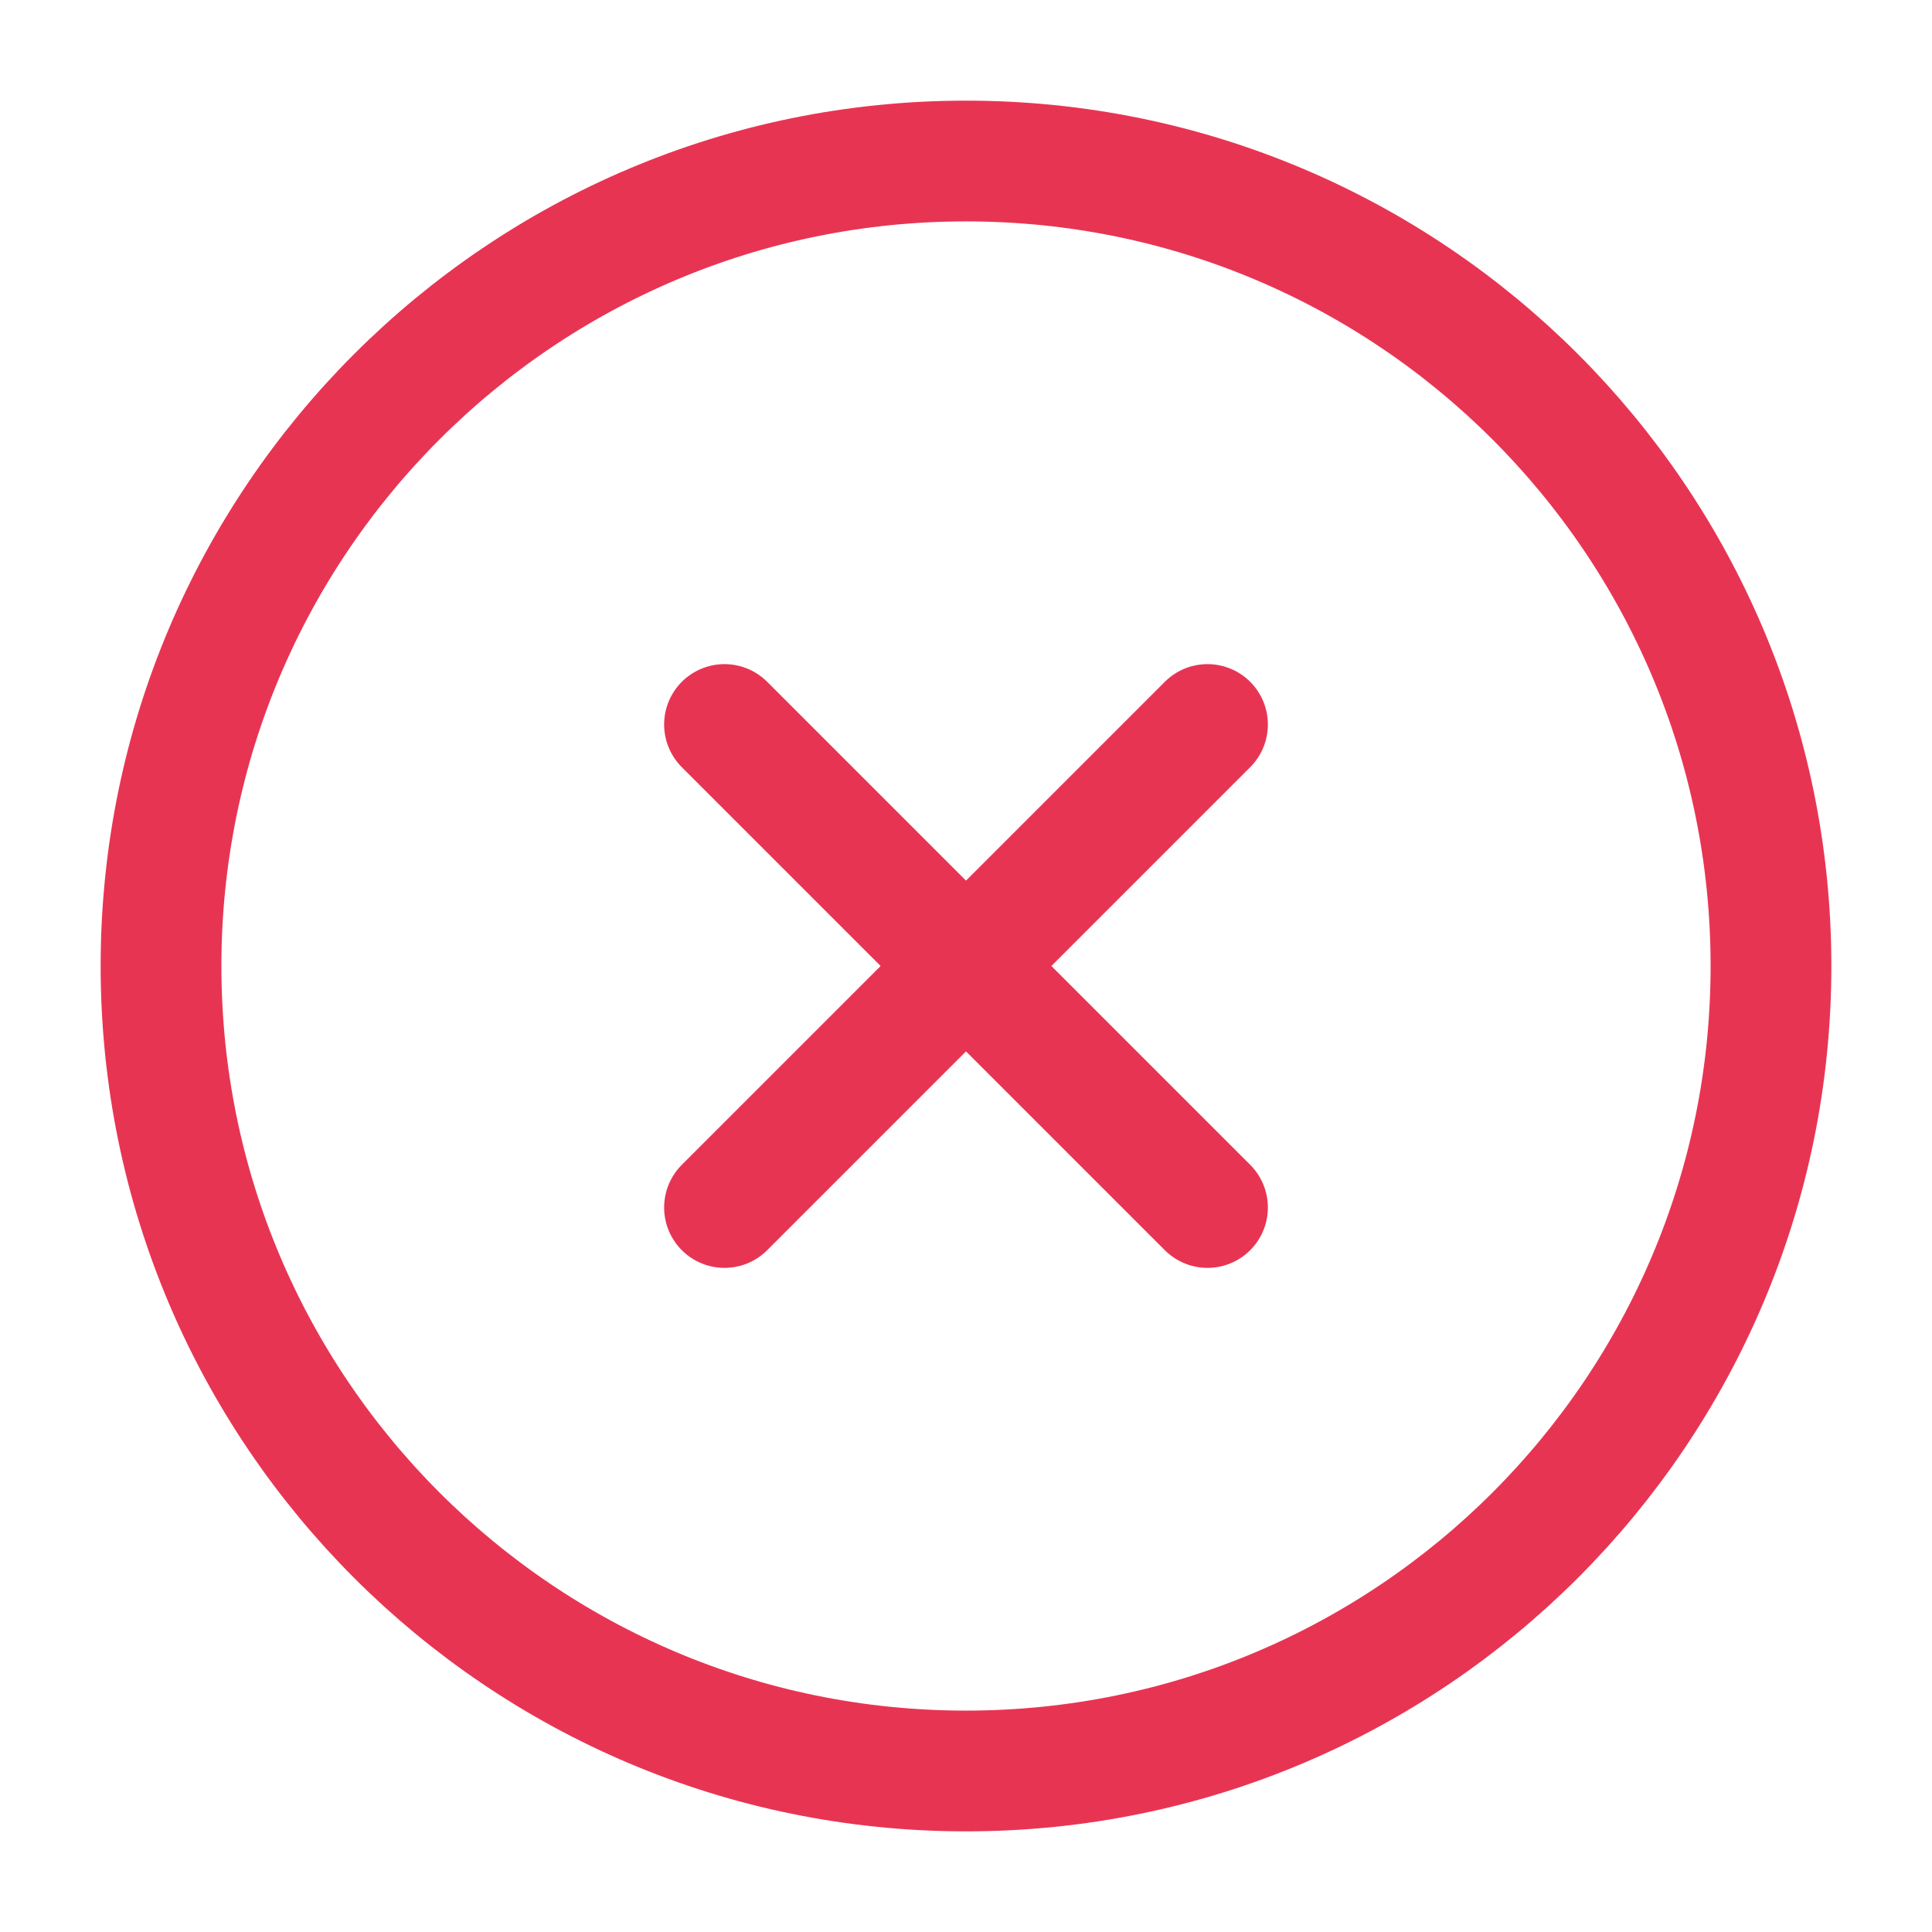 <svg width="32" height="32" viewBox="0 0 32 32" fill="none" xmlns="http://www.w3.org/2000/svg">
<path d="M16 29.333C23.364 29.333 29.333 23.364 29.333 16C29.333 8.636 23.364 2.667 16 2.667C8.636 2.667 2.667 8.636 2.667 16C2.667 23.364 8.636 29.333 16 29.333Z" stroke="#E83453" stroke-width="2" stroke-linecap="round" stroke-linejoin="round"/>
<path d="M20 12L12 20" stroke="#E83453" stroke-width="2" stroke-linecap="round" stroke-linejoin="round"/>
<path d="M12 12L20 20" stroke="#E83453" stroke-width="2" stroke-linecap="round" stroke-linejoin="round"/>
</svg>
